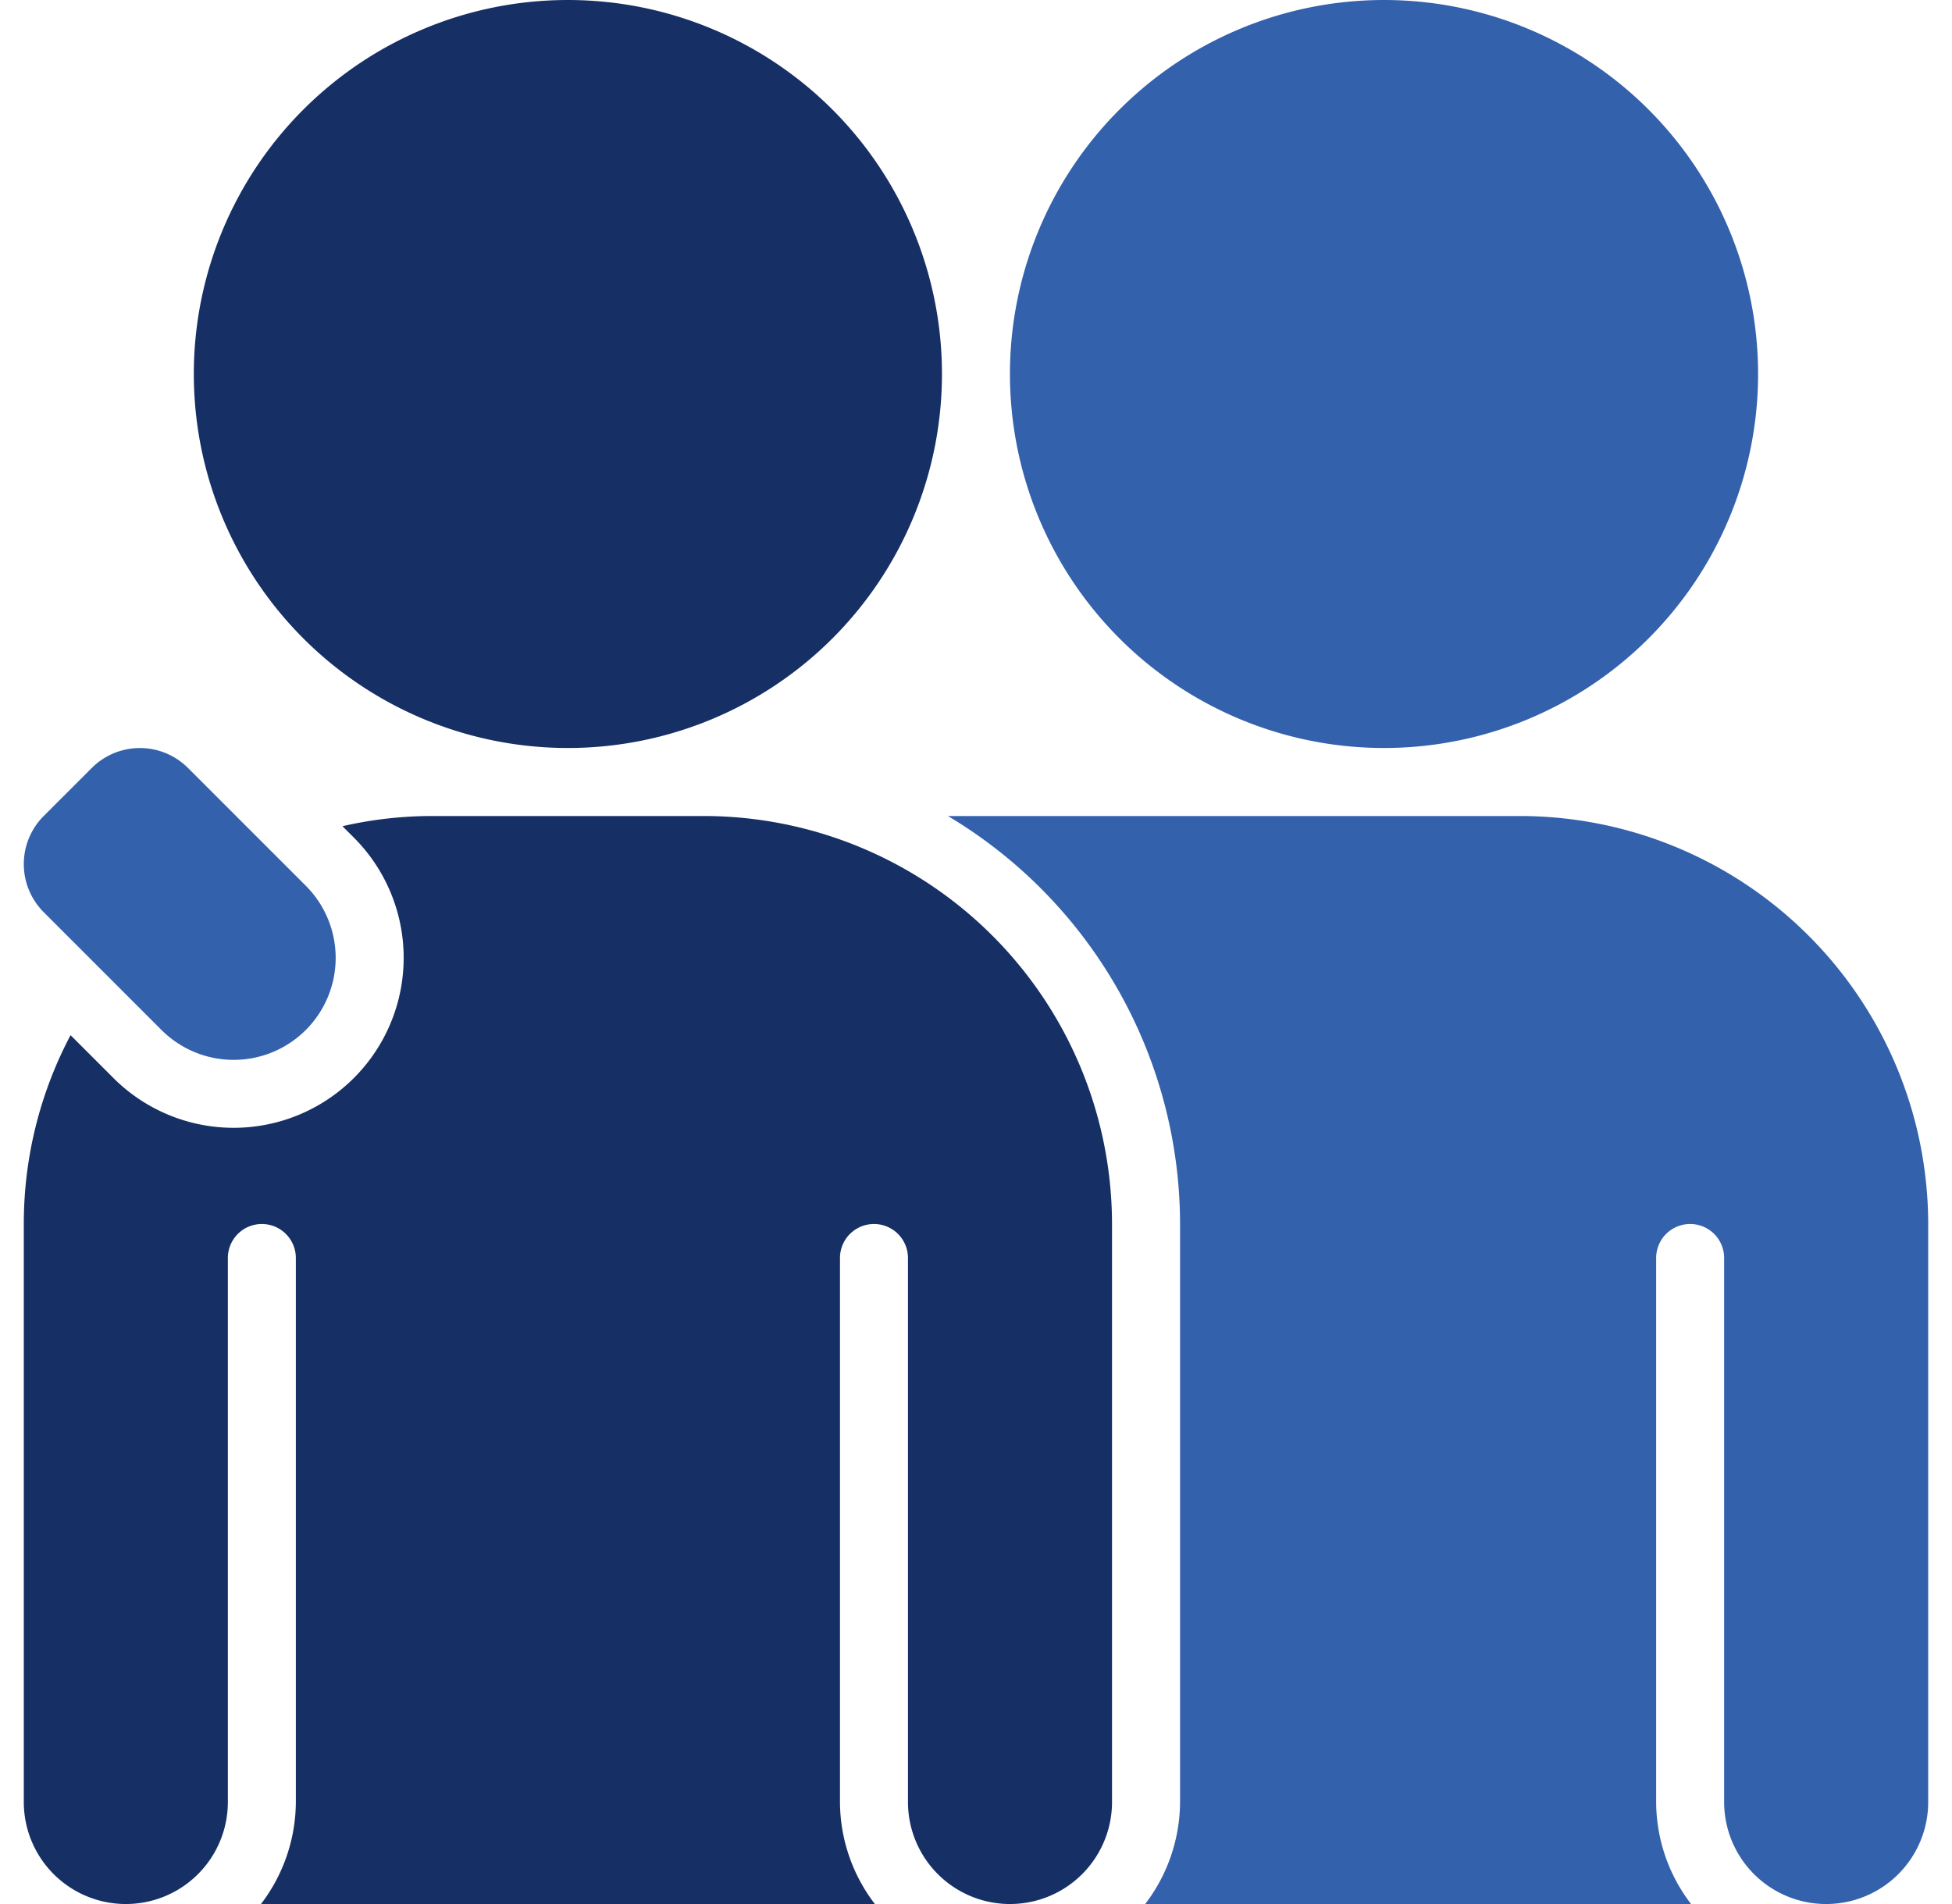 <svg width="41" height="40" viewBox="0 0 41 40" fill="none" xmlns="http://www.w3.org/2000/svg">
    <path d="M29.07 15.714A7.857 7.857 0 1 0 29.07 0a7.857 7.857 0 0 0 0 15.714z" fill="#3361AC"/>
    <path d="M11.928 15.714a7.857 7.857 0 1 0 0-15.714 7.857 7.857 0 0 0 0 15.714z" fill="#162F65"/>
    <path d="M6.423 21.638a2.143 2.143 0 0 0 0-3.03l-2.475-2.475a1.429 1.429 0 0 0-2.02 0l-1.01 1.01a1.429 1.429 0 0 0 0 2.02l2.474 2.475a2.143 2.143 0 0 0 3.031 0z" fill="#3361AC"/>
    <path d="M14.786 17.143H9.07a8.452 8.452 0 0 0-1.877.214l.24.24a3.571 3.571 0 0 1-5.051 5.05l-.9-.9A8.466 8.466 0 0 0 .5 25.714v12.143a2.143 2.143 0 0 0 4.286 0V26.428a.714.714 0 1 1 1.428 0v11.429A3.554 3.554 0 0 1 5.482 40h12.894a3.535 3.535 0 0 1-.733-2.143V26.428a.714.714 0 1 1 1.428 0v11.429a2.143 2.143 0 0 0 4.286 0V25.714a8.58 8.58 0 0 0-8.571-8.571z" fill="#162F65"/>
    <path d="M31.929 17.143H19.91a9.993 9.993 0 0 1 4.876 8.571v12.143A3.553 3.553 0 0 1 24.054 40h11.465a3.535 3.535 0 0 1-.733-2.143V26.428a.714.714 0 1 1 1.428 0v11.429a2.143 2.143 0 0 0 4.286 0V25.714a8.58 8.58 0 0 0-8.571-8.571z" fill="#3361AC"/>
</svg>
